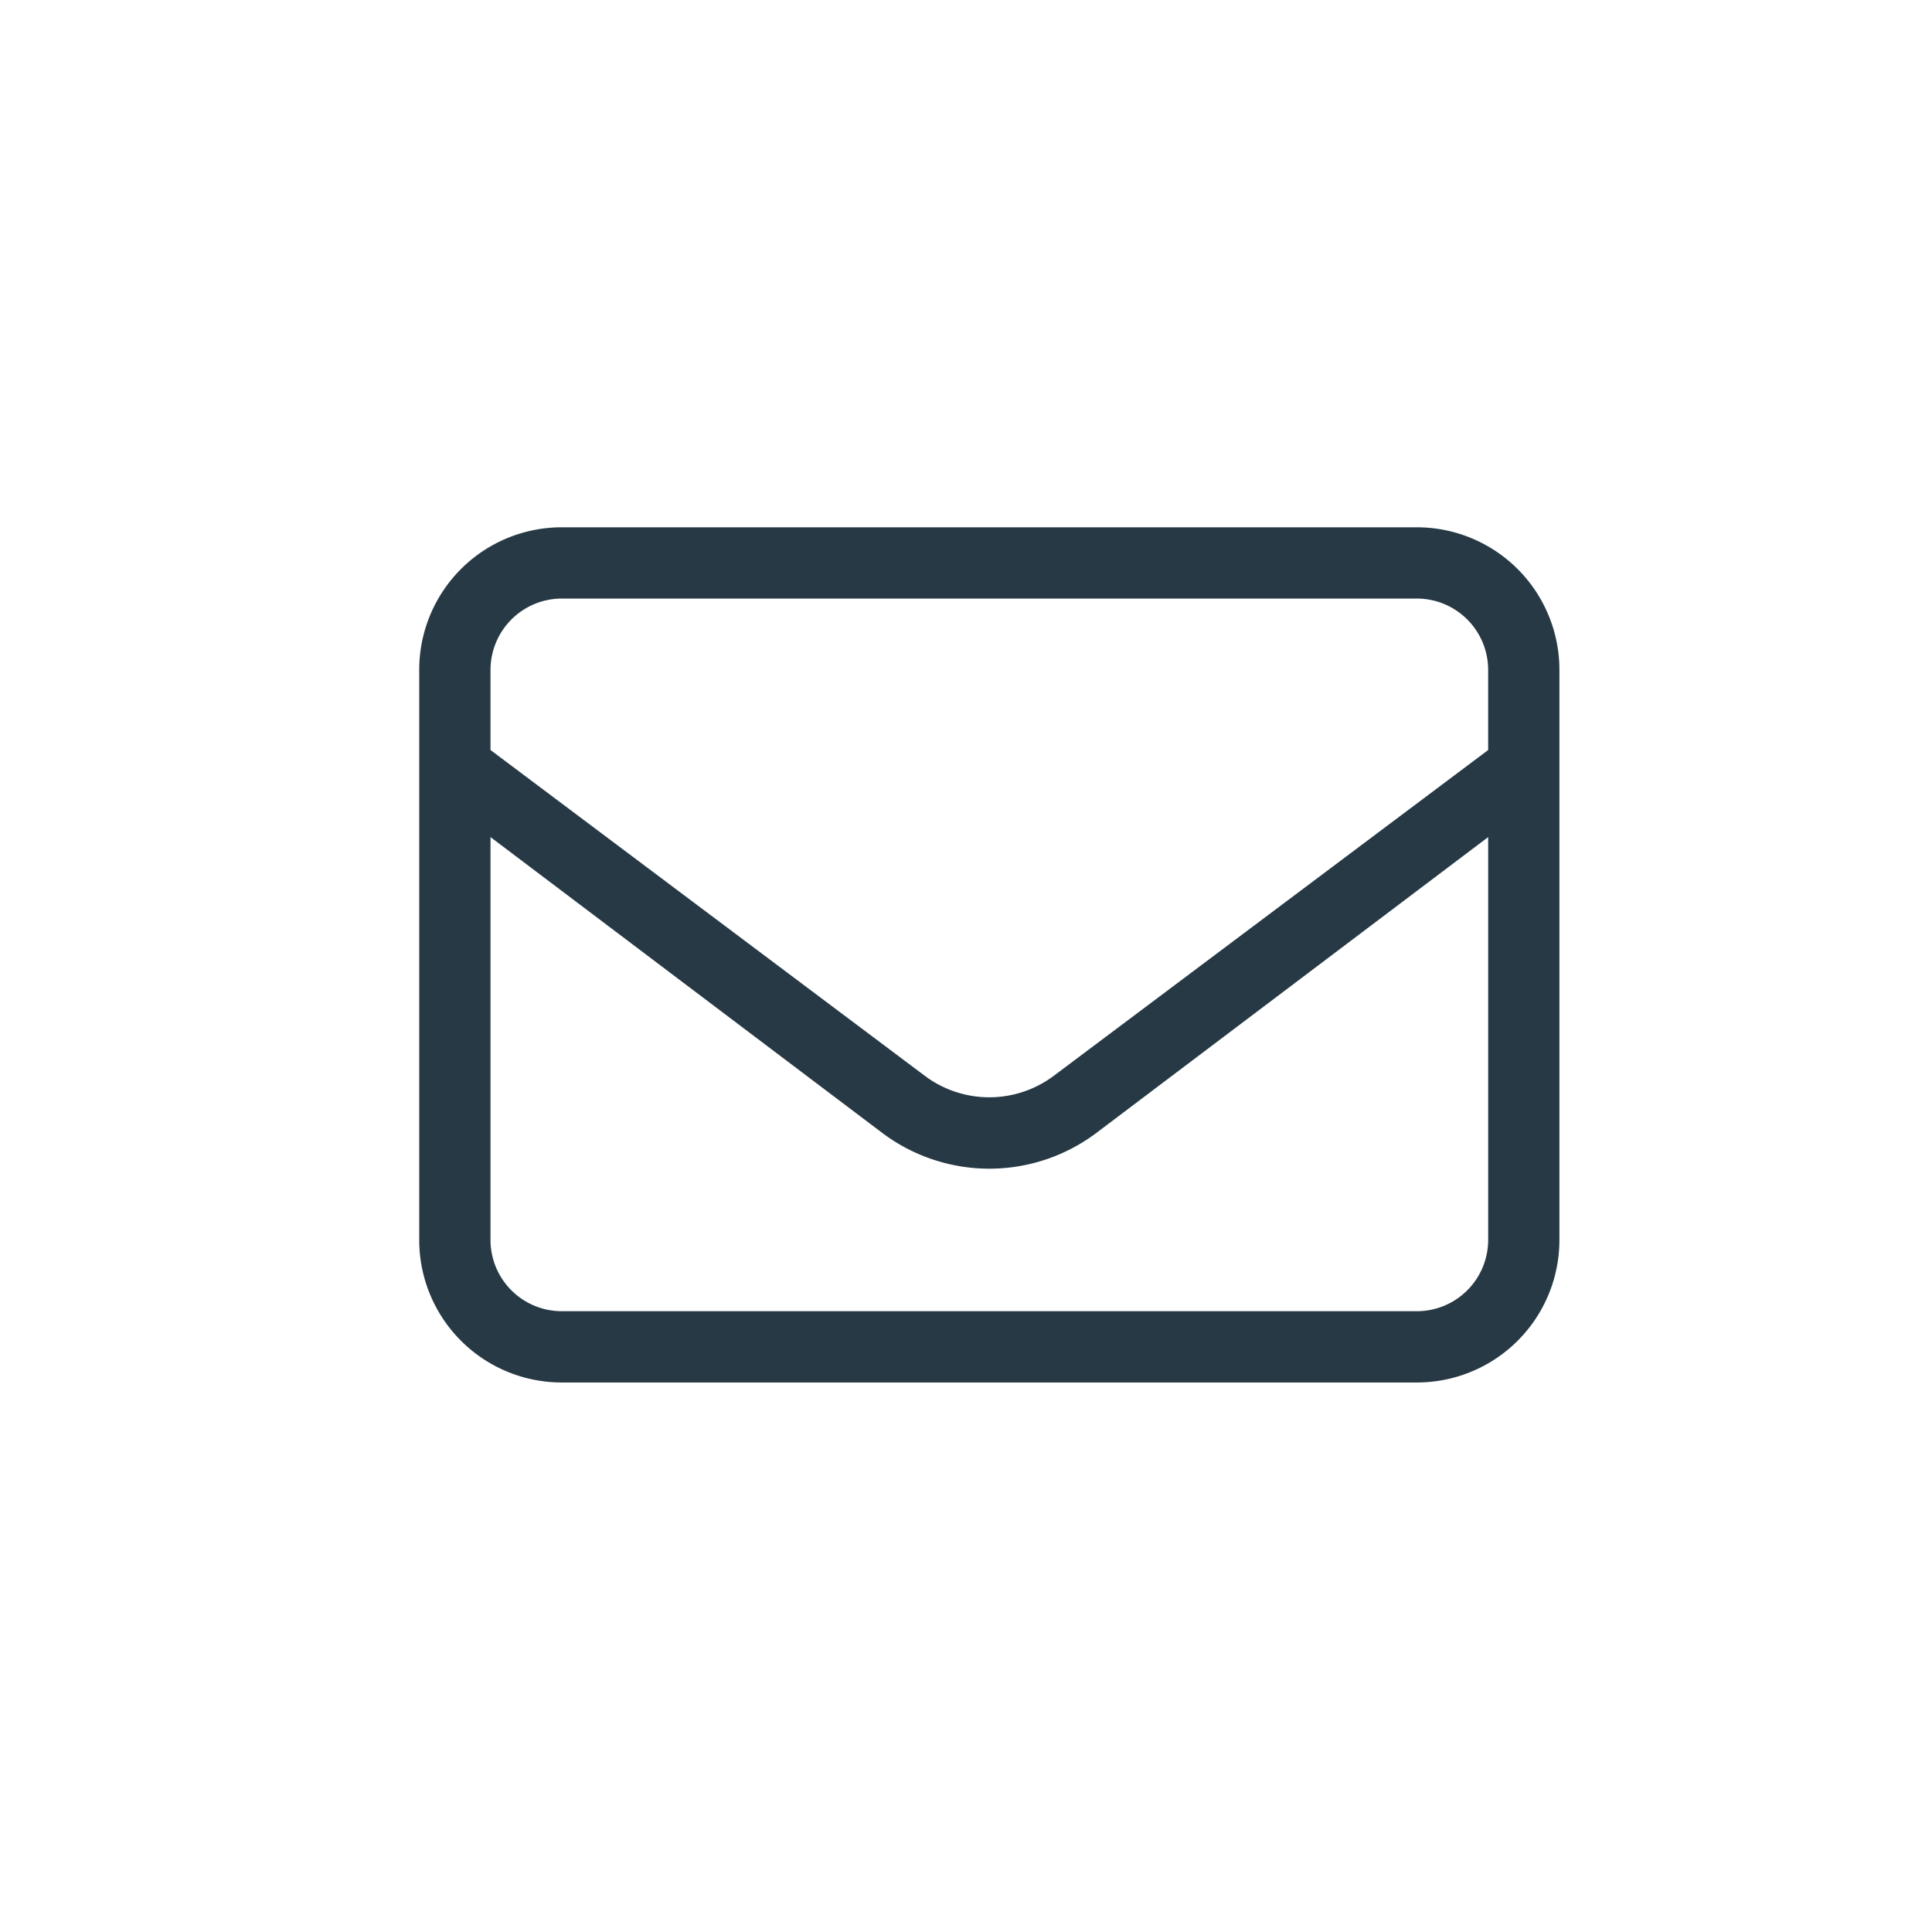 <svg data-name="Layer 2" xmlns="http://www.w3.org/2000/svg" viewBox="0 0 100 100"><path style="stroke-width:0;fill:none" d="M0 0h100v100H0z"/><path d="M80.715 34.67v29.51a7.377 7.377 0 0 1-7.377 7.377H29.076a7.377 7.377 0 0 1-7.377-7.377V34.67a7.377 7.377 0 0 1 7.377-7.377h44.262a7.38 7.38 0 0 1 7.377 7.377m-55.327 0v4.15l22.496 16.876a5.565 5.565 0 0 0 6.643 0l22.5-16.874V34.67a3.694 3.694 0 0 0-3.69-3.689h-44.26a3.695 3.695 0 0 0-3.688 3.689m51.639 8.657L56.74 58.646a9.22 9.22 0 0 1-11.066 0L25.388 43.327V64.18a3.693 3.693 0 0 0 3.688 3.688h44.262a3.694 3.694 0 0 0 3.69-3.688z" style="fill:#263944;stroke-width:0"/></svg>